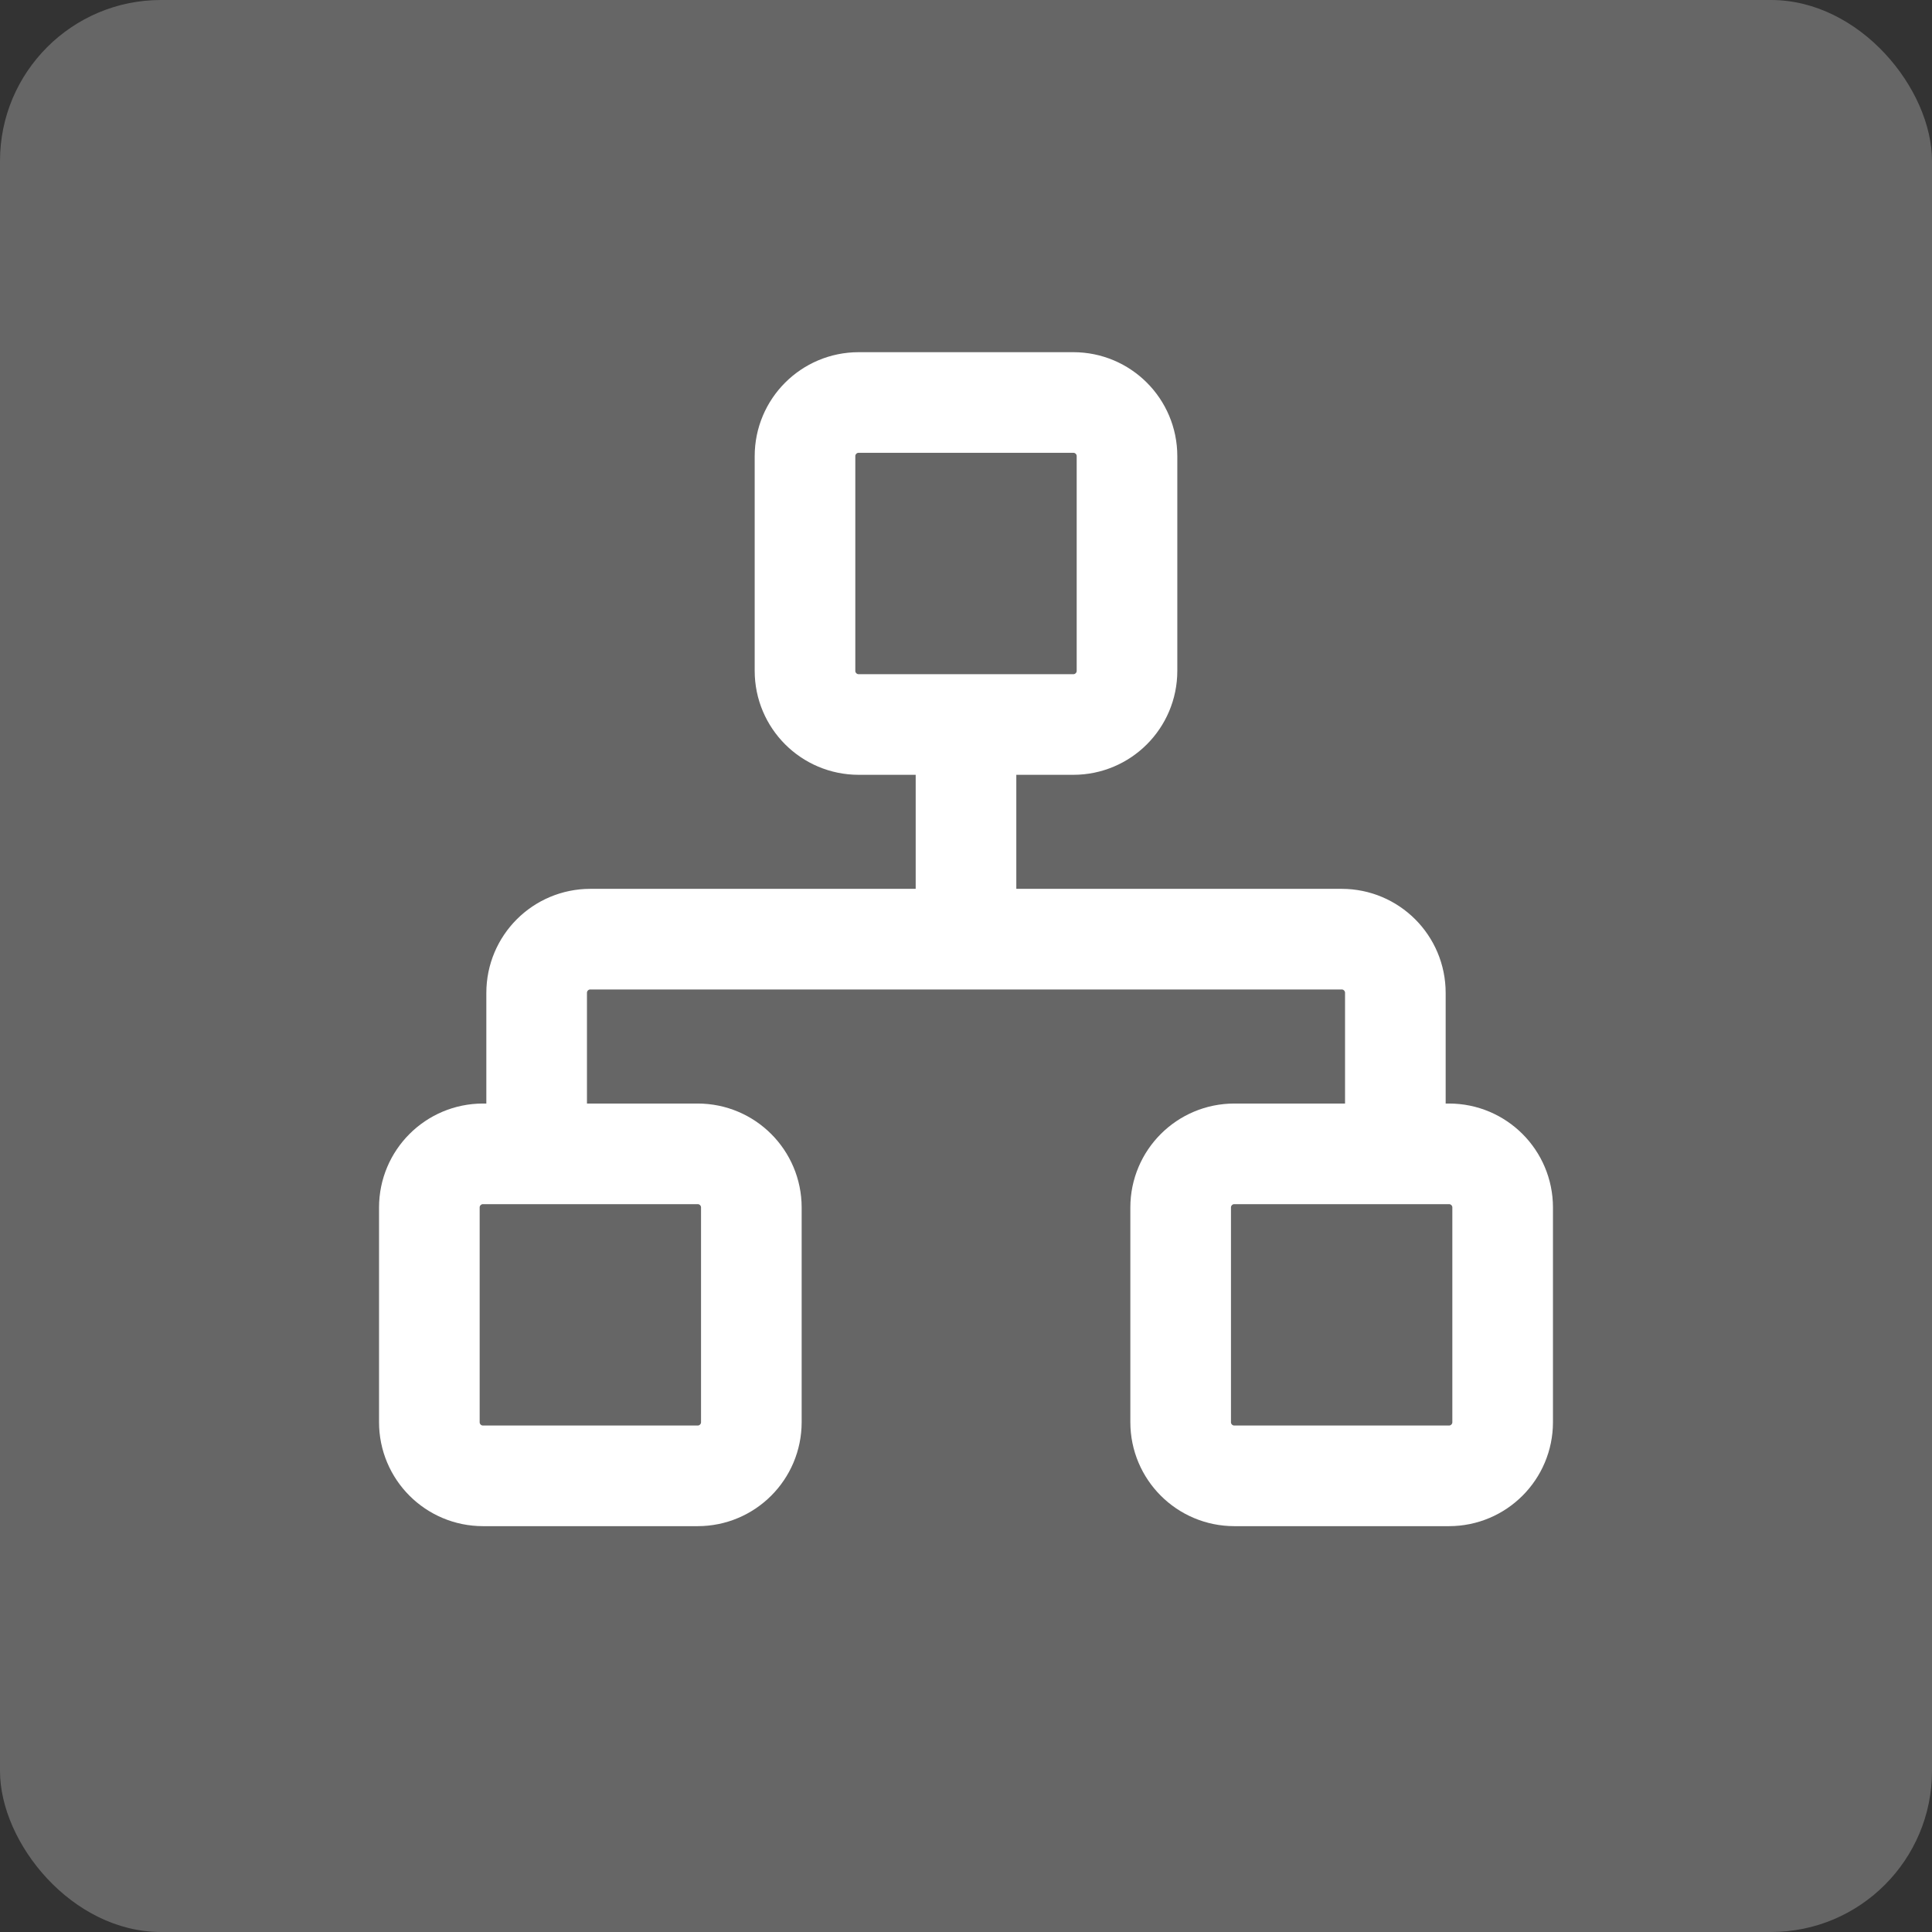 <svg width="48" height="48" viewBox="0 0 48 48" fill="none" xmlns="http://www.w3.org/2000/svg">
<rect x="0" y="0" width="48" height="48" fill="#333333" stroke="none"/>
<rect width="48" height="48" rx="4" fill="white" fill-opacity="0.25"/>
<path d="M24 18V23.333M24 23.333H14.667C13.93 23.333 13.333 23.93 13.333 24.667V28.667M24 23.333H33.333C34.07 23.333 34.667 23.93 34.667 24.667V28.667M21.333 18H26.667C27.403 18 28 17.403 28 16.667V11.333C28 10.597 27.403 10 26.667 10H21.333C20.597 10 20 10.597 20 11.333V16.667C20 17.403 20.597 18 21.333 18ZM30.667 36.667H36C36.736 36.667 37.333 36.07 37.333 35.333V30C37.333 29.264 36.736 28.667 36 28.667H30.667C29.93 28.667 29.333 29.264 29.333 30V35.333C29.333 36.07 29.93 36.667 30.667 36.667ZM12 36.667H17.333C18.07 36.667 18.667 36.07 18.667 35.333V30C18.667 29.264 18.07 28.667 17.333 28.667H12C11.264 28.667 10.667 29.264 10.667 30V35.333C10.667 36.07 11.264 36.667 12 36.667Z" stroke="white" stroke-width="2.5" stroke-linecap="round"/>
</svg>
